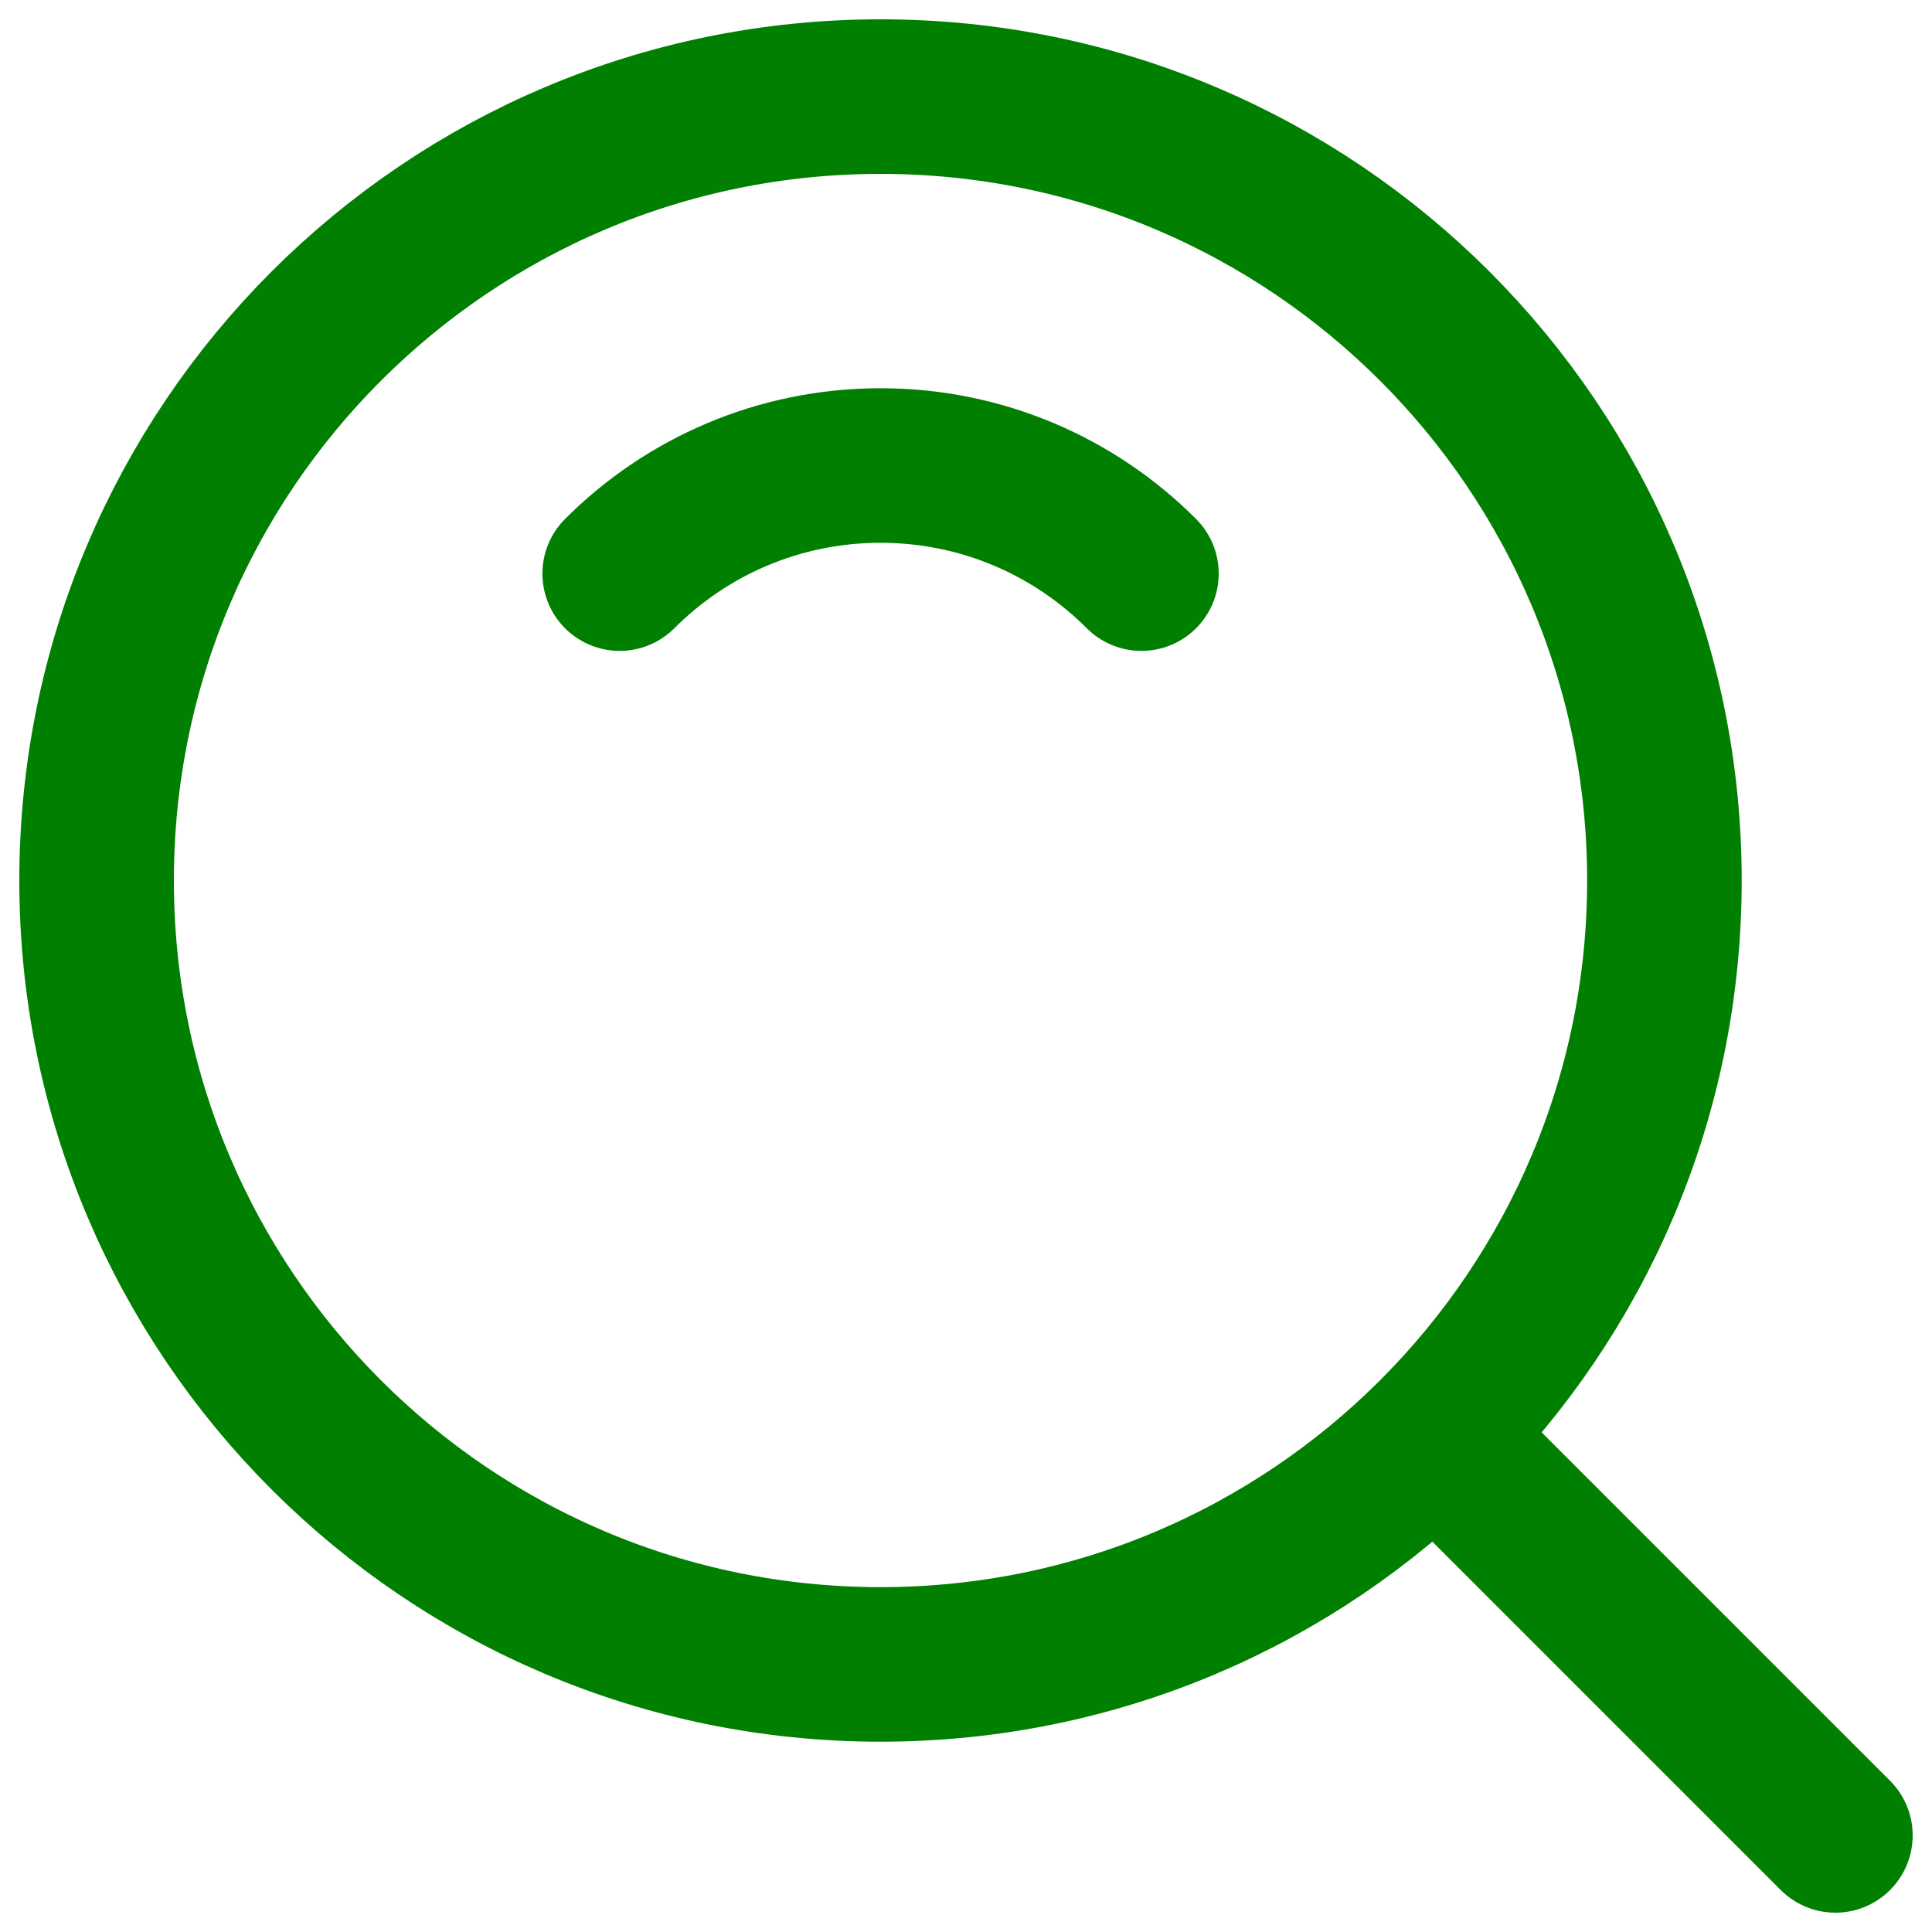 <?xml version="1.0" encoding="UTF-8"?><svg version="1.1" width="20px" height="20px" viewBox="0 0 20.0 20.0" xmlns="http://www.w3.org/2000/svg" xmlns:xlink="http://www.w3.org/1999/xlink"><defs><clipPath id="i0"><path d="M1920,0 L1920,4937 L0,4937 L0,0 L1920,0 Z"></path></clipPath></defs><g transform="translate(-1640.0 -40.0)"><g clip-path="url(#i0)"><g transform="translate(1640.0 40.0)"><g transform="translate(1.0 1.0)"><path d="M8.115,16.23 C12.597,16.23 16.23,12.597 16.23,8.115 C16.23,3.633 12.597,0 8.115,0 C3.633,0 0,3.633 0,8.115 C0,12.597 3.633,16.23 8.115,16.23 Z" stroke="#017F01" stroke-width="1.6" fill="none" stroke-linejoin="round"></path><g transform="translate(5.415 3.819)"><path d="M5.401,1.119 C4.71,0.427 3.755,0 2.7,0 C1.646,0 0.691,0.427 0,1.119" stroke="#017F01" stroke-width="1.6" fill="none" stroke-linecap="round" stroke-linejoin="round"></path></g><g transform="translate(13.949 13.949)"><path d="M0,0 L4.051,4.051" stroke="#017F01" stroke-width="1.6" fill="none" stroke-linecap="round" stroke-linejoin="round"></path></g></g></g></g></g></svg>